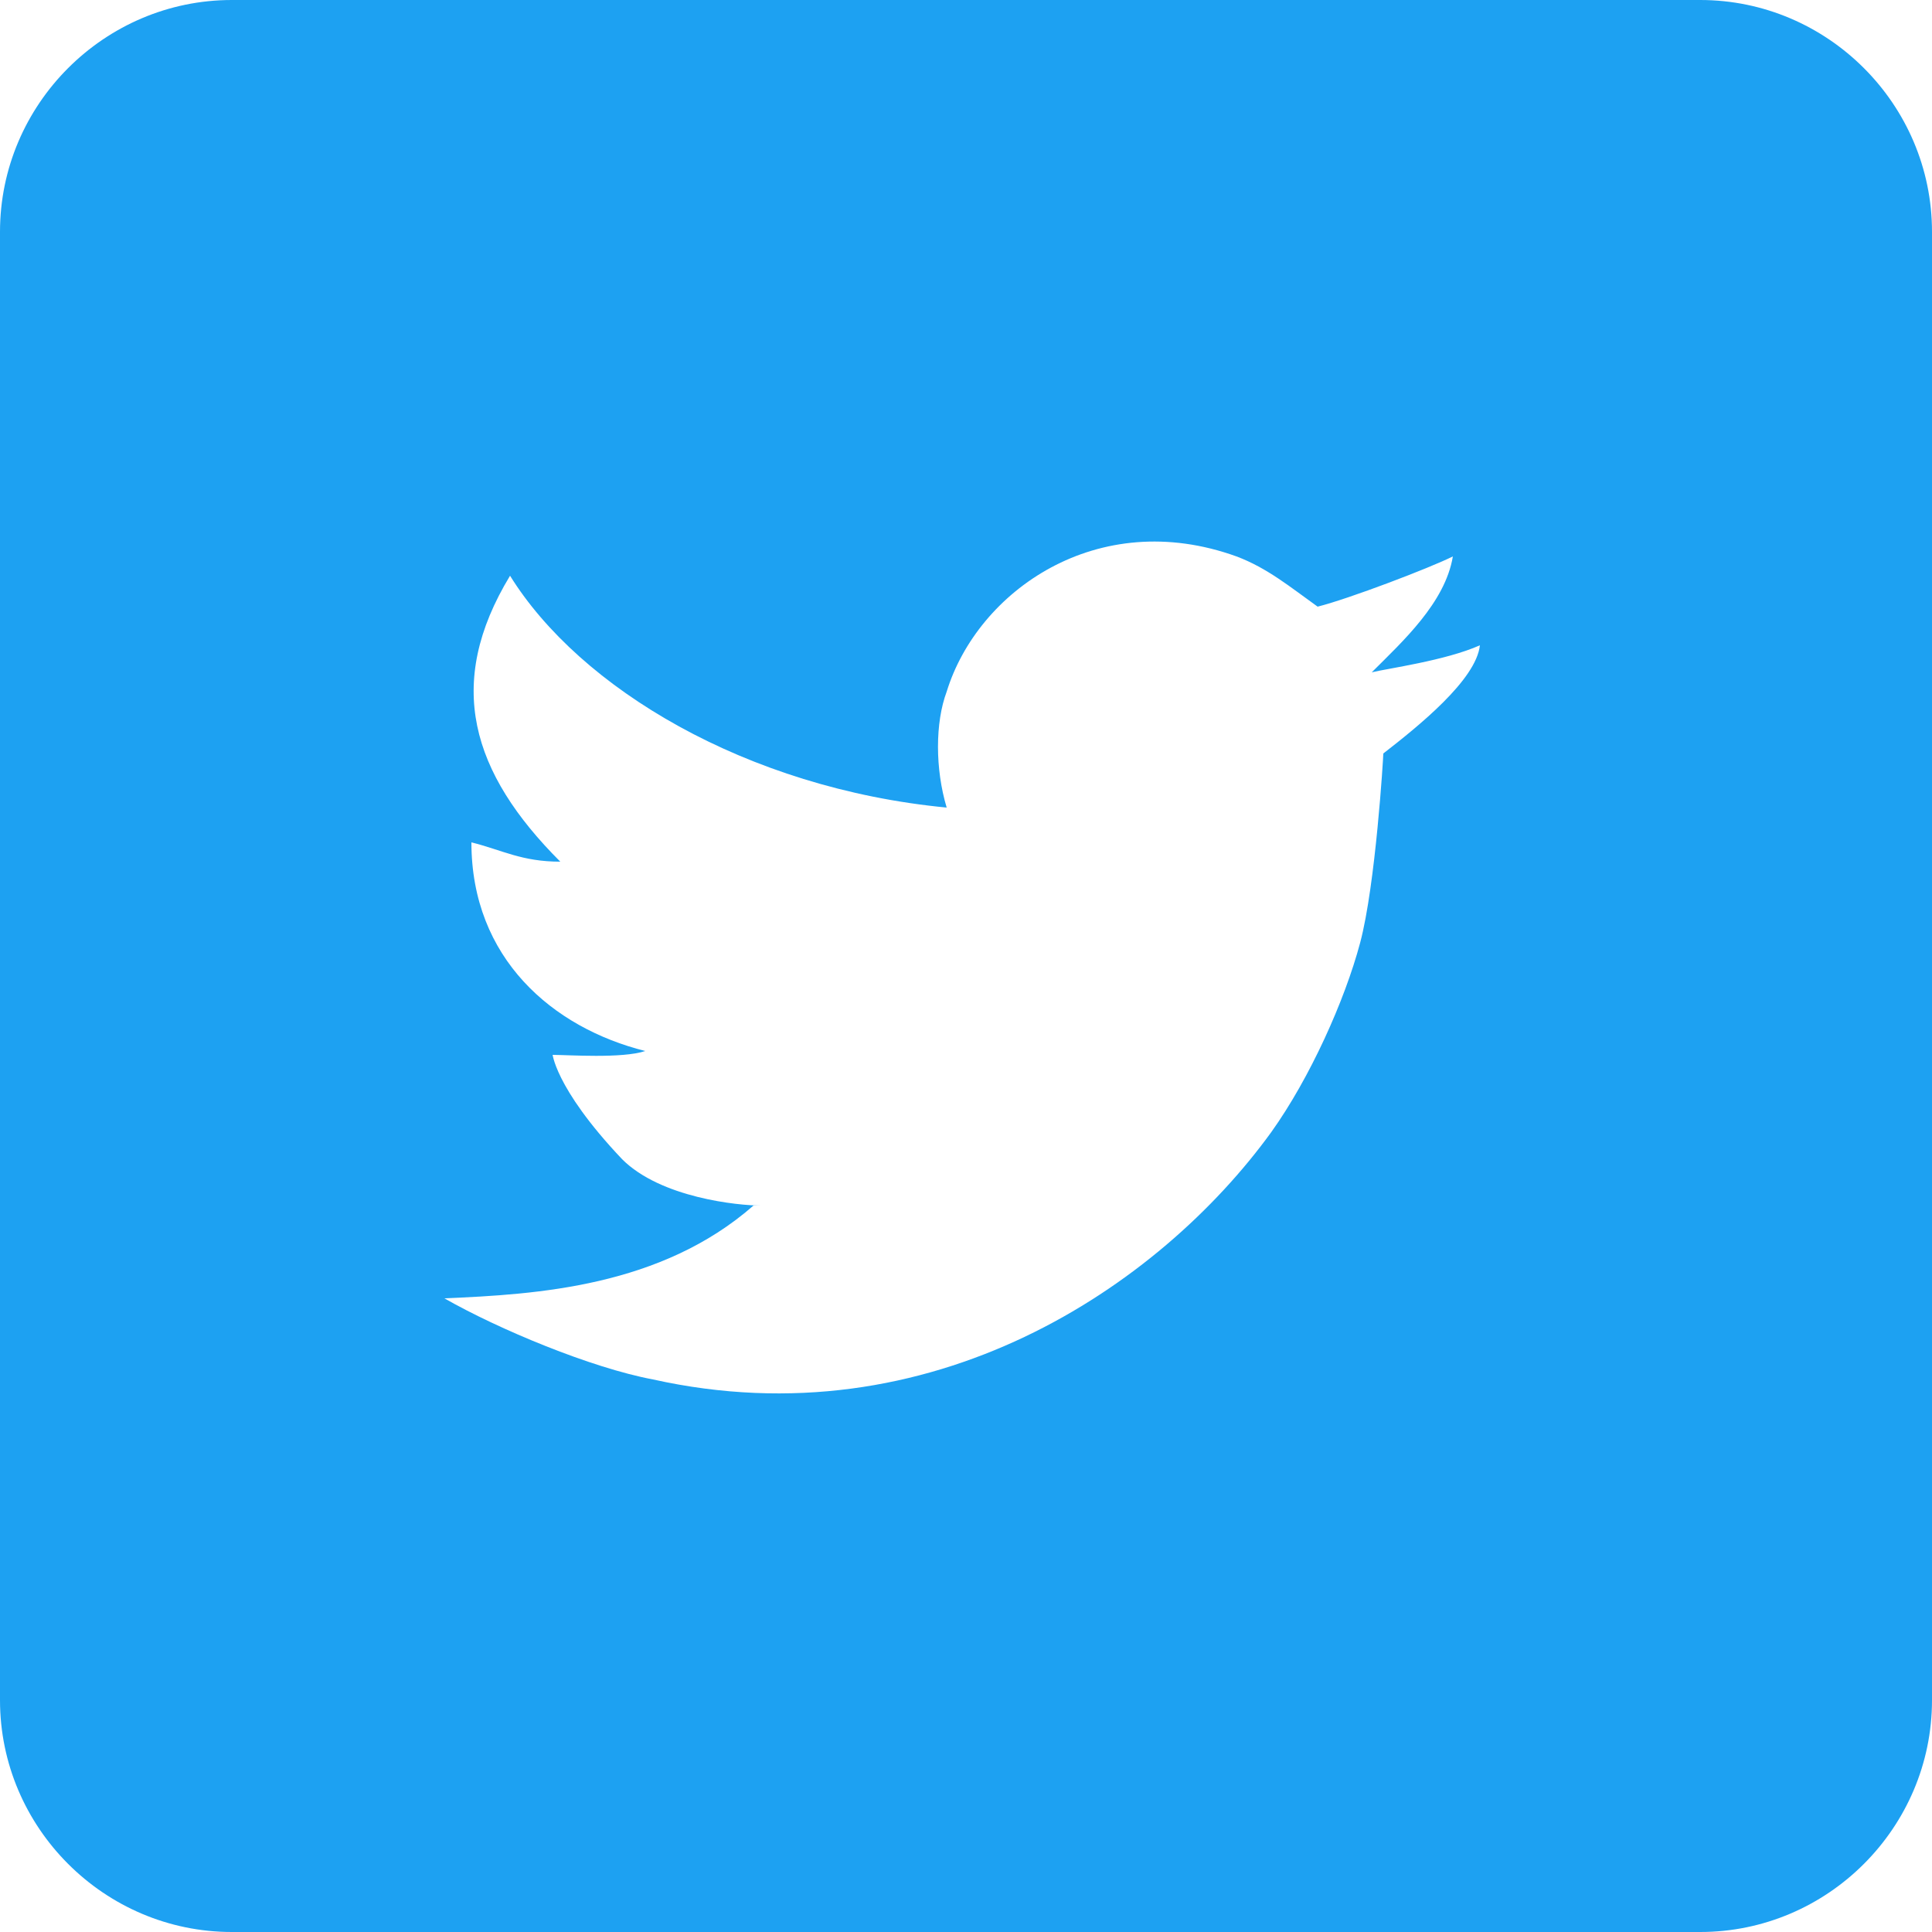 <?xml version="1.0" encoding="utf-8"?>
<!-- Generator: Adobe Illustrator 23.0.3, SVG Export Plug-In . SVG Version: 6.00 Build 0)  -->
<svg version="1.1" id="Layer_1" xmlns="http://www.w3.org/2000/svg" xmlns:xlink="http://www.w3.org/1999/xlink" x="0px" y="0px"
	 viewBox="0 0 50 50" style="enable-background:new 0 0 50 50;" xml:space="preserve">
<style type="text/css">
	.st0{fill:#1DA1F2;}
</style>
<path class="st0" d="M44,0H6C2.7,0,0,2.7,0,6v38c0,3.3,2.7,6,6,6h38c3.3,0,6-2.7,6-6V6C50,2.7,47.3,0,44,0z M35.8,19.5
	c0,0.1-0.2,3.4-0.6,4.9c-0.4,1.5-1.3,3.5-2.3,4.9c-2.9,4-8.8,8-16,6.4c-1.6-0.3-4-1.3-5.4-2.1c2.4-0.1,5.6-0.3,8-2.4
	c0.1,0,0.1,0,0.2,0c-0.6,0-2.6-0.2-3.6-1.2c-1.8-1.9-1.8-2.8-1.8-2.7c0.4,0,1.8,0.1,2.4-0.1c-2.4-0.6-4.5-2.4-4.5-5.4
	c0.8,0.2,1.3,0.5,2.3,0.5c-2.3-2.3-3-4.6-1.3-7.4c1.8,2.9,6.1,5.5,11.3,6c-0.3-1-0.3-2.2,0-3c0.8-2.6,3.9-4.8,7.5-3.5
	c0.8,0.3,1.4,0.8,2.1,1.3c0.8-0.2,2.9-1,3.5-1.3c-0.2,1.2-1.3,2.2-2.1,3c0.4-0.1,1.9-0.3,2.8-0.7C38.2,17.6,36.7,18.8,35.8,19.5z"/>
</svg>
